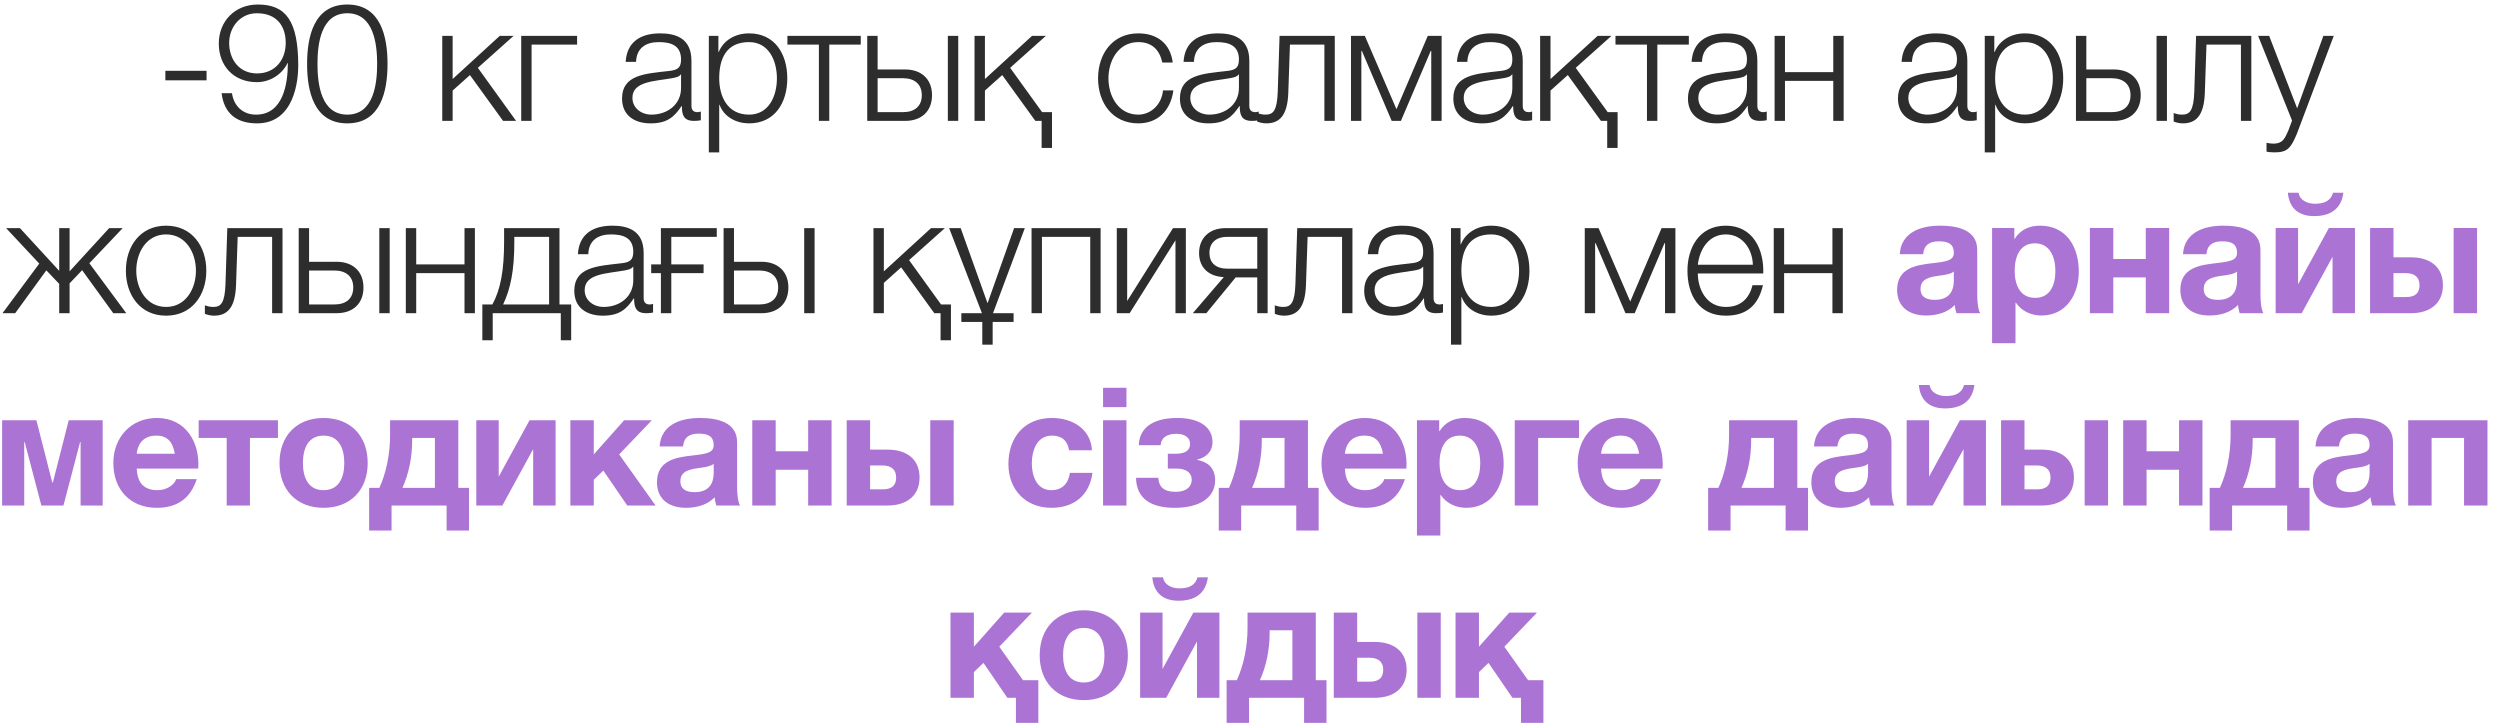 <?xml version="1.0" encoding="UTF-8"?> <svg xmlns="http://www.w3.org/2000/svg" width="182" height="53" viewBox="0 0 182 53" fill="none"><path d="M12.039 5.849V5.153H15.039V5.849H12.039ZM16.132 6.785H16.888C17.02 7.709 17.668 8.345 18.64 8.345C20.608 8.345 20.956 6.113 20.956 4.589H20.932C20.536 5.417 19.66 5.981 18.7 5.981C17.02 5.981 15.928 4.805 15.928 3.173C15.928 1.541 17.104 0.329 18.772 0.329C20.812 0.329 21.712 1.517 21.712 4.793C21.712 5.789 21.46 8.981 18.712 8.981C17.224 8.981 16.312 8.261 16.132 6.785ZM18.712 5.345C20.032 5.345 20.8 4.361 20.8 3.125C20.8 1.925 20.176 0.965 18.7 0.965C17.5 0.965 16.684 1.961 16.684 3.125C16.684 4.349 17.428 5.345 18.712 5.345ZM25.284 8.981C22.836 8.981 22.356 6.617 22.356 4.661C22.356 2.693 22.836 0.329 25.284 0.329C27.732 0.329 28.212 2.693 28.212 4.649C28.212 6.617 27.732 8.981 25.284 8.981ZM25.284 8.345C27.204 8.345 27.456 6.113 27.456 4.649C27.456 3.197 27.204 0.965 25.284 0.965C23.364 0.965 23.112 3.197 23.112 4.649C23.112 6.113 23.364 8.345 25.284 8.345ZM32.196 8.801V2.609H32.952V5.753L36.384 2.609H37.392L34.788 4.937L37.572 8.801H36.624L34.212 5.465L32.952 6.593V8.801H32.196ZM42.012 3.245H38.7V8.801H37.944V2.609H42.012V3.245ZM46.305 4.505H45.549C45.633 3.053 46.629 2.429 48.057 2.429C49.149 2.429 50.337 2.753 50.337 4.421V7.709C50.337 8.009 50.481 8.165 50.781 8.165C50.865 8.165 50.937 8.153 51.021 8.117V8.753C50.841 8.789 50.733 8.801 50.529 8.801C49.761 8.801 49.641 8.357 49.641 7.721H49.617C49.077 8.525 48.561 8.981 47.361 8.981C46.209 8.981 45.285 8.417 45.285 7.169C45.285 5.441 46.977 5.369 48.609 5.177C49.233 5.117 49.581 5.009 49.581 4.337C49.581 3.317 48.861 3.065 47.961 3.065C47.013 3.065 46.341 3.497 46.305 4.505ZM49.581 6.401V5.417H49.557C49.461 5.597 49.125 5.657 48.921 5.693C47.637 5.921 46.041 5.921 46.041 7.121C46.041 7.877 46.701 8.345 47.421 8.345C48.585 8.345 49.581 7.613 49.581 6.401ZM51.603 11.093V2.609H52.299V3.785H52.323C52.671 2.933 53.523 2.429 54.531 2.429C56.415 2.429 57.315 3.941 57.315 5.705C57.315 7.469 56.415 8.981 54.531 8.981C53.619 8.981 52.707 8.525 52.383 7.625H52.359V11.093H51.603ZM56.559 5.705C56.559 4.421 55.971 3.065 54.531 3.065C52.851 3.065 52.359 4.301 52.359 5.705C52.359 6.989 52.935 8.345 54.531 8.345C55.971 8.345 56.559 6.989 56.559 5.705ZM62.663 3.245H60.371V8.801H59.615V3.245H57.323V2.609H62.663V3.245ZM69.003 8.801V2.609H69.759V8.801H69.003ZM65.895 8.801H63.135V2.609H63.891V5.057H65.895C67.083 5.057 67.851 5.765 67.851 6.929C67.851 8.093 67.095 8.801 65.895 8.801ZM65.727 5.693H63.891V8.165H65.727C66.591 8.165 67.107 7.733 67.107 6.929C67.107 6.137 66.591 5.693 65.727 5.693ZM76.586 10.769H75.83V8.801H75.374L72.962 5.465L71.702 6.593V8.801H70.946V2.609H71.702V5.753L75.134 2.609H76.142L73.538 4.937L75.866 8.165H76.586V10.769ZM85.375 4.553H84.619C84.415 3.629 83.863 3.065 82.867 3.065C81.427 3.065 80.695 4.397 80.695 5.705C80.695 7.013 81.427 8.345 82.867 8.345C83.791 8.345 84.571 7.601 84.667 6.581H85.423C85.219 8.081 84.259 8.981 82.867 8.981C80.983 8.981 79.939 7.481 79.939 5.705C79.939 3.929 80.983 2.429 82.867 2.429C84.199 2.429 85.195 3.125 85.375 4.553ZM86.918 4.505H86.162C86.246 3.053 87.242 2.429 88.67 2.429C89.762 2.429 90.95 2.753 90.95 4.421V7.709C90.95 8.009 91.094 8.165 91.394 8.165C91.478 8.165 91.55 8.153 91.634 8.117V8.753C91.454 8.789 91.346 8.801 91.142 8.801C90.374 8.801 90.254 8.357 90.254 7.721H90.23C89.69 8.525 89.174 8.981 87.974 8.981C86.822 8.981 85.898 8.417 85.898 7.169C85.898 5.441 87.59 5.369 89.222 5.177C89.846 5.117 90.194 5.009 90.194 4.337C90.194 3.317 89.474 3.065 88.574 3.065C87.626 3.065 86.954 3.497 86.918 4.505ZM90.194 6.401V5.417H90.17C90.074 5.597 89.738 5.657 89.534 5.693C88.25 5.921 86.654 5.921 86.654 7.121C86.654 7.877 87.314 8.345 88.034 8.345C89.198 8.345 90.194 7.613 90.194 6.401ZM97.172 8.801H96.416V3.245H93.908L93.788 6.761C93.728 8.441 93.128 8.981 92.18 8.981C91.952 8.981 91.7 8.921 91.52 8.849V8.225C91.736 8.309 91.928 8.345 92.132 8.345C92.684 8.345 92.972 8.069 93.02 6.677L93.152 2.609H97.172V8.801ZM104.951 8.801H104.195V3.701H104.159L101.987 8.801H101.315L99.143 3.701H99.107V8.801H98.351V2.609H99.359L101.663 7.949L103.943 2.609H104.951V8.801ZM106.823 4.505H106.067C106.151 3.053 107.147 2.429 108.575 2.429C109.667 2.429 110.855 2.753 110.855 4.421V7.709C110.855 8.009 110.999 8.165 111.299 8.165C111.383 8.165 111.455 8.153 111.539 8.117V8.753C111.359 8.789 111.251 8.801 111.047 8.801C110.279 8.801 110.159 8.357 110.159 7.721H110.135C109.595 8.525 109.079 8.981 107.879 8.981C106.727 8.981 105.803 8.417 105.803 7.169C105.803 5.441 107.495 5.369 109.127 5.177C109.751 5.117 110.099 5.009 110.099 4.337C110.099 3.317 109.379 3.065 108.479 3.065C107.531 3.065 106.859 3.497 106.823 4.505ZM110.099 6.401V5.417H110.075C109.979 5.597 109.643 5.657 109.439 5.693C108.155 5.921 106.559 5.921 106.559 7.121C106.559 7.877 107.219 8.345 107.939 8.345C109.103 8.345 110.099 7.613 110.099 6.401ZM117.761 10.769H117.005V8.801H116.549L114.137 5.465L112.877 6.593V8.801H112.121V2.609H112.877V5.753L116.309 2.609H117.317L114.713 4.937L117.041 8.165H117.761V10.769ZM122.947 3.245H120.655V8.801H119.899V3.245H117.607V2.609H122.947V3.245ZM123.903 4.505H123.147C123.231 3.053 124.227 2.429 125.655 2.429C126.747 2.429 127.935 2.753 127.935 4.421V7.709C127.935 8.009 128.079 8.165 128.379 8.165C128.463 8.165 128.535 8.153 128.619 8.117V8.753C128.439 8.789 128.331 8.801 128.127 8.801C127.359 8.801 127.239 8.357 127.239 7.721H127.215C126.675 8.525 126.159 8.981 124.959 8.981C123.807 8.981 122.883 8.417 122.883 7.169C122.883 5.441 124.575 5.369 126.207 5.177C126.831 5.117 127.179 5.009 127.179 4.337C127.179 3.317 126.459 3.065 125.559 3.065C124.611 3.065 123.939 3.497 123.903 4.505ZM127.179 6.401V5.417H127.155C127.059 5.597 126.723 5.657 126.519 5.693C125.235 5.921 123.639 5.921 123.639 7.121C123.639 7.877 124.299 8.345 125.019 8.345C126.183 8.345 127.179 7.613 127.179 6.401ZM134.218 8.801H133.462V5.885H129.946V8.801H129.19V2.609H129.946V5.249H133.462V2.609H134.218V8.801ZM139.191 4.505H138.435C138.519 3.053 139.515 2.429 140.943 2.429C142.035 2.429 143.223 2.753 143.223 4.421V7.709C143.223 8.009 143.367 8.165 143.667 8.165C143.751 8.165 143.823 8.153 143.907 8.117V8.753C143.727 8.789 143.619 8.801 143.415 8.801C142.647 8.801 142.527 8.357 142.527 7.721H142.503C141.963 8.525 141.447 8.981 140.247 8.981C139.095 8.981 138.171 8.417 138.171 7.169C138.171 5.441 139.863 5.369 141.495 5.177C142.119 5.117 142.467 5.009 142.467 4.337C142.467 3.317 141.747 3.065 140.847 3.065C139.899 3.065 139.227 3.497 139.191 4.505ZM142.467 6.401V5.417H142.443C142.347 5.597 142.011 5.657 141.807 5.693C140.523 5.921 138.927 5.921 138.927 7.121C138.927 7.877 139.587 8.345 140.307 8.345C141.471 8.345 142.467 7.613 142.467 6.401ZM144.49 11.093V2.609H145.186V3.785H145.21C145.558 2.933 146.41 2.429 147.418 2.429C149.302 2.429 150.202 3.941 150.202 5.705C150.202 7.469 149.302 8.981 147.418 8.981C146.506 8.981 145.594 8.525 145.27 7.625H145.246V11.093H144.49ZM149.446 5.705C149.446 4.421 148.858 3.065 147.418 3.065C145.738 3.065 145.246 4.301 145.246 5.705C145.246 6.989 145.822 8.345 147.418 8.345C148.858 8.345 149.446 6.989 149.446 5.705ZM156.997 8.801V2.609H157.753V8.801H156.997ZM153.889 8.801H151.129V2.609H151.885V5.057H153.889C155.077 5.057 155.845 5.765 155.845 6.929C155.845 8.093 155.089 8.801 153.889 8.801ZM153.721 5.693H151.885V8.165H153.721C154.585 8.165 155.101 7.733 155.101 6.929C155.101 6.137 154.585 5.693 153.721 5.693ZM163.896 8.801H163.14V3.245H160.632L160.512 6.761C160.452 8.441 159.852 8.981 158.904 8.981C158.676 8.981 158.424 8.921 158.244 8.849V8.225C158.46 8.309 158.652 8.345 158.856 8.345C159.408 8.345 159.696 8.069 159.744 6.677L159.876 2.609H163.896V8.801ZM166.862 8.777L164.39 2.609H165.194L167.234 7.889L169.142 2.609H169.898L167.21 9.749C166.766 10.793 166.526 11.093 165.578 11.093C165.278 11.081 165.134 11.081 165.002 11.033V10.397C165.182 10.433 165.338 10.457 165.518 10.457C166.19 10.457 166.346 10.061 166.598 9.485L166.862 8.777ZM4.31 16.609H5.066V19.753L7.946 16.609H8.93L6.506 19.165L9.194 22.801H8.246L5.978 19.669L5.066 20.629V22.801H4.31V20.665L3.374 19.681L1.106 22.801H0.182L2.858 19.189L0.446 16.609H1.454L4.31 19.717V16.609ZM12.092 16.429C13.976 16.429 15.02 17.929 15.02 19.705C15.02 21.481 13.976 22.981 12.092 22.981C10.208 22.981 9.164 21.481 9.164 19.705C9.164 17.929 10.208 16.429 12.092 16.429ZM12.092 17.065C10.652 17.065 9.92 18.397 9.92 19.705C9.92 21.013 10.652 22.345 12.092 22.345C13.532 22.345 14.264 21.013 14.264 19.705C14.264 18.397 13.532 17.065 12.092 17.065ZM20.567 22.801H19.811V17.245H17.303L17.183 20.761C17.123 22.441 16.523 22.981 15.575 22.981C15.347 22.981 15.095 22.921 14.915 22.849V22.225C15.131 22.309 15.323 22.345 15.527 22.345C16.079 22.345 16.367 22.069 16.415 20.677L16.547 16.609H20.567V22.801ZM27.613 22.801V16.609H28.369V22.801H27.613ZM24.505 22.801H21.745V16.609H22.501V19.057H24.505C25.693 19.057 26.461 19.765 26.461 20.929C26.461 22.093 25.705 22.801 24.505 22.801ZM24.337 19.693H22.501V22.165H24.337C25.201 22.165 25.717 21.733 25.717 20.929C25.717 20.137 25.201 19.693 24.337 19.693ZM34.572 22.801H33.816V19.885H30.3V22.801H29.544V16.609H30.3V19.249H33.816V16.609H34.572V22.801ZM41.582 24.769H40.826V22.801H35.87V24.769H35.114V22.165H35.846C36.446 21.061 36.698 19.669 36.698 17.593V16.609H40.73V22.165H41.582V24.769ZM39.974 22.165V17.245H37.442V17.653C37.442 19.705 37.166 21.025 36.626 22.165H39.974ZM42.827 18.505H42.071C42.155 17.053 43.151 16.429 44.579 16.429C45.671 16.429 46.859 16.753 46.859 18.421V21.709C46.859 22.009 47.003 22.165 47.303 22.165C47.387 22.165 47.459 22.153 47.543 22.117V22.753C47.363 22.789 47.255 22.801 47.051 22.801C46.283 22.801 46.163 22.357 46.163 21.721H46.139C45.599 22.525 45.083 22.981 43.883 22.981C42.731 22.981 41.807 22.417 41.807 21.169C41.807 19.441 43.499 19.369 45.131 19.177C45.755 19.117 46.103 19.009 46.103 18.337C46.103 17.317 45.383 17.065 44.483 17.065C43.535 17.065 42.863 17.497 42.827 18.505ZM46.103 20.401V19.417H46.079C45.983 19.597 45.647 19.657 45.443 19.693C44.159 19.921 42.563 19.921 42.563 21.121C42.563 21.877 43.223 22.345 43.943 22.345C45.107 22.345 46.103 21.613 46.103 20.401ZM48.87 19.885V22.801H48.114V19.885H47.406V19.249H48.114V16.609H52.181V17.245H48.87V19.249H51.221V19.885H48.87ZM58.546 22.801V16.609H59.302V22.801H58.546ZM55.438 22.801H52.678V16.609H53.434V19.057H55.438C56.626 19.057 57.394 19.765 57.394 20.929C57.394 22.093 56.638 22.801 55.438 22.801ZM55.27 19.693H53.434V22.165H55.27C56.134 22.165 56.65 21.733 56.65 20.929C56.65 20.137 56.134 19.693 55.27 19.693ZM69.229 24.769H68.473V22.801H68.017L65.605 19.465L64.345 20.593V22.801H63.589V16.609H64.345V19.753L67.777 16.609H68.785L66.181 18.937L68.509 22.165H69.229V24.769ZM73.79 23.437H72.266V25.093H71.51V23.437H69.986V22.801H71.486L69.098 16.609H69.938L71.882 22.045H71.906L73.826 16.609H74.606L72.29 22.801H73.79V23.437ZM80.125 22.801H79.369V17.245H75.853V22.801H75.097V16.609H80.125V22.801ZM86.33 22.801H85.574V17.497L82.238 22.801H81.302V16.609H82.058V21.913L85.394 16.609H86.33V22.801ZM92.284 22.801H91.528V20.197H89.956L87.82 22.801H86.836L89.092 20.173C88 20.125 87.292 19.489 87.292 18.421C87.292 17.341 88.036 16.609 89.2 16.609H92.284V22.801ZM91.528 17.245H89.332C88.504 17.245 88.048 17.701 88.048 18.409C88.048 19.129 88.492 19.561 89.38 19.561H91.528V17.245ZM98.458 22.801H97.702V17.245H95.194L95.074 20.761C95.014 22.441 94.414 22.981 93.466 22.981C93.238 22.981 92.986 22.921 92.806 22.849V22.225C93.022 22.309 93.214 22.345 93.418 22.345C93.97 22.345 94.258 22.069 94.306 20.677L94.438 16.609H98.458V22.801ZM100.333 18.505H99.577C99.661 17.053 100.657 16.429 102.085 16.429C103.177 16.429 104.365 16.753 104.365 18.421V21.709C104.365 22.009 104.509 22.165 104.809 22.165C104.893 22.165 104.965 22.153 105.049 22.117V22.753C104.869 22.789 104.761 22.801 104.557 22.801C103.789 22.801 103.669 22.357 103.669 21.721H103.645C103.105 22.525 102.589 22.981 101.389 22.981C100.237 22.981 99.313 22.417 99.313 21.169C99.313 19.441 101.005 19.369 102.637 19.177C103.261 19.117 103.609 19.009 103.609 18.337C103.609 17.317 102.889 17.065 101.989 17.065C101.041 17.065 100.369 17.497 100.333 18.505ZM103.609 20.401V19.417H103.585C103.489 19.597 103.153 19.657 102.949 19.693C101.665 19.921 100.069 19.921 100.069 21.121C100.069 21.877 100.729 22.345 101.449 22.345C102.613 22.345 103.609 21.613 103.609 20.401ZM105.632 25.093V16.609H106.328V17.785H106.352C106.7 16.933 107.552 16.429 108.56 16.429C110.444 16.429 111.344 17.941 111.344 19.705C111.344 21.469 110.444 22.981 108.56 22.981C107.648 22.981 106.736 22.525 106.412 21.625H106.388V25.093H105.632ZM110.588 19.705C110.588 18.421 110 17.065 108.56 17.065C106.88 17.065 106.388 18.301 106.388 19.705C106.388 20.989 106.964 22.345 108.56 22.345C110 22.345 110.588 20.989 110.588 19.705ZM121.97 22.801H121.214V17.701H121.178L119.006 22.801H118.334L116.162 17.701H116.126V22.801H115.37V16.609H116.378L118.682 21.949L120.962 16.609H121.97V22.801ZM128.366 19.909H123.602C123.602 21.013 124.202 22.345 125.642 22.345C126.746 22.345 127.346 21.709 127.586 20.761H128.342C128.018 22.165 127.214 22.981 125.642 22.981C123.674 22.981 122.846 21.469 122.846 19.705C122.846 18.073 123.674 16.429 125.642 16.429C127.622 16.429 128.426 18.169 128.366 19.909ZM123.602 19.273H127.61C127.574 18.133 126.854 17.065 125.642 17.065C124.394 17.065 123.734 18.145 123.602 19.273ZM134.156 22.801H133.4V19.885H129.884V22.801H129.128V16.609H129.884V19.249H133.4V16.609H134.156V22.801Z" fill="#2D2D2D"></path><path d="M140.006 18.505H138.302C138.398 16.921 139.826 16.429 141.218 16.429C142.454 16.429 143.942 16.705 143.942 18.193V21.421C143.942 21.985 144.002 22.549 144.158 22.801H142.43C142.37 22.609 142.322 22.405 142.31 22.201C141.77 22.765 140.99 22.969 140.222 22.969C139.034 22.969 138.11 22.381 138.11 21.109C138.11 19.513 139.49 19.297 140.654 19.165C141.722 19.045 142.238 18.961 142.238 18.409C142.238 17.689 141.734 17.569 141.134 17.569C140.474 17.569 140.066 17.833 140.006 18.505ZM142.238 20.401V19.765C142.058 19.933 141.674 20.005 141.206 20.065C140.498 20.161 139.814 20.281 139.814 21.037C139.814 21.661 140.306 21.829 140.858 21.829C142.19 21.829 142.238 20.785 142.238 20.401ZM145.024 24.985V16.597H146.644V17.389H146.668C147.088 16.717 147.748 16.429 148.516 16.429C150.46 16.429 151.336 18.001 151.336 19.765C151.336 21.421 150.436 22.969 148.612 22.969C147.856 22.969 147.172 22.645 146.752 22.033H146.728V24.985H145.024ZM148.156 21.685C149.272 21.685 149.632 20.725 149.632 19.717C149.632 18.721 149.236 17.713 148.144 17.713C147.028 17.713 146.668 18.709 146.668 19.717C146.668 20.725 147.052 21.685 148.156 21.685ZM157.916 22.801H156.212V20.197H153.848V22.801H152.144V16.597H153.848V18.853H156.212V16.597H157.916V22.801ZM160.625 18.505H158.921C159.017 16.921 160.445 16.429 161.837 16.429C163.073 16.429 164.561 16.705 164.561 18.193V21.421C164.561 21.985 164.621 22.549 164.777 22.801H163.049C162.989 22.609 162.941 22.405 162.929 22.201C162.389 22.765 161.609 22.969 160.841 22.969C159.653 22.969 158.729 22.381 158.729 21.109C158.729 19.513 160.109 19.297 161.273 19.165C162.341 19.045 162.857 18.961 162.857 18.409C162.857 17.689 162.353 17.569 161.753 17.569C161.093 17.569 160.685 17.833 160.625 18.505ZM162.857 20.401V19.765C162.677 19.933 162.293 20.005 161.825 20.065C161.117 20.161 160.433 20.281 160.433 21.037C160.433 21.661 160.925 21.829 161.477 21.829C162.809 21.829 162.857 20.785 162.857 20.401ZM171.44 22.801H169.808V18.697L167.564 22.801H165.668V16.597H167.3V20.701L169.544 16.597H171.44V22.801ZM166.556 14.029H167.336C167.432 14.629 168.044 14.833 168.524 14.833C169.244 14.833 169.7 14.593 169.844 14.029H170.6C170.444 15.217 169.652 15.733 168.464 15.733C167.312 15.733 166.652 15.133 166.556 14.029ZM178.625 22.801V16.597H180.329V22.801H178.625ZM177.845 20.761C177.845 22.129 176.861 22.801 175.517 22.801H172.541V16.597H174.245V18.733H175.517C176.897 18.733 177.845 19.417 177.845 20.761ZM174.245 19.885V21.625H175.157C175.805 21.625 176.141 21.361 176.141 20.761C176.141 20.161 175.757 19.885 175.145 19.885H174.245ZM7.475 36.801H5.867V32.181H5.831L4.619 36.801H3.011L1.799 32.181H1.763V36.801H0.155V30.597H2.651L3.803 35.121H3.851L5.003 30.597H7.475V36.801ZM14.431 34.113H9.955C10.003 35.205 10.519 35.685 11.479 35.685C12.163 35.685 12.715 35.265 12.823 34.881H14.323C13.843 36.357 12.823 36.969 11.419 36.969C9.463 36.969 8.251 35.625 8.251 33.705C8.251 31.845 9.535 30.429 11.419 30.429C13.531 30.429 14.563 32.205 14.431 34.113ZM9.955 33.033H12.727C12.571 32.169 12.199 31.713 11.371 31.713C10.267 31.713 9.991 32.553 9.955 33.033ZM20.235 31.881H18.195V36.801H16.503V31.881H14.463V30.597H20.235V31.881ZM20.348 33.705C20.348 31.725 21.608 30.429 23.552 30.429C25.508 30.429 26.768 31.725 26.768 33.705C26.768 35.673 25.508 36.969 23.552 36.969C21.608 36.969 20.348 35.673 20.348 33.705ZM22.052 33.705C22.052 34.701 22.4 35.685 23.552 35.685C24.716 35.685 25.064 34.701 25.064 33.705C25.064 32.709 24.716 31.713 23.552 31.713C22.4 31.713 22.052 32.709 22.052 33.705ZM34.145 38.625H32.513V36.801H28.505V38.625H26.873V35.517H27.617C28.097 34.473 28.397 33.117 28.397 31.677V30.597H33.365V35.517H34.145V38.625ZM31.661 35.517V31.881H30.005V32.037C30.005 33.297 29.765 34.473 29.297 35.517H31.661ZM40.446 36.801H38.814V32.697L36.57 36.801H34.674V30.597H36.306V34.701L38.55 30.597H40.446V36.801ZM41.523 36.801V30.597H43.227V33.081L45.435 30.597H47.451L45.075 33.081L47.727 36.801H45.663L43.923 34.257L43.227 34.929V36.801H41.523ZM49.724 32.505H48.02C48.116 30.921 49.544 30.429 50.936 30.429C52.172 30.429 53.66 30.705 53.66 32.193V35.421C53.66 35.985 53.72 36.549 53.876 36.801H52.148C52.088 36.609 52.04 36.405 52.028 36.201C51.488 36.765 50.708 36.969 49.94 36.969C48.752 36.969 47.828 36.381 47.828 35.109C47.828 33.513 49.208 33.297 50.372 33.165C51.44 33.045 51.956 32.961 51.956 32.409C51.956 31.689 51.452 31.569 50.852 31.569C50.192 31.569 49.784 31.833 49.724 32.505ZM51.956 34.401V33.765C51.776 33.933 51.392 34.005 50.924 34.065C50.216 34.161 49.532 34.281 49.532 35.037C49.532 35.661 50.024 35.829 50.576 35.829C51.908 35.829 51.956 34.785 51.956 34.401ZM60.538 36.801H58.834V34.197H56.47V36.801H54.766V30.597H56.47V32.853H58.834V30.597H60.538V36.801ZM67.724 36.801V30.597H69.428V36.801H67.724ZM66.944 34.761C66.944 36.129 65.96 36.801 64.616 36.801H61.64V30.597H63.344V32.733H64.616C65.996 32.733 66.944 33.417 66.944 34.761ZM63.344 33.885V35.625H64.256C64.904 35.625 65.24 35.361 65.24 34.761C65.24 34.161 64.856 33.885 64.244 33.885H63.344ZM79.496 32.781H77.828C77.72 32.073 77.3 31.713 76.568 31.713C75.476 31.713 75.116 32.817 75.116 33.729C75.116 34.629 75.464 35.685 76.532 35.685C77.336 35.685 77.78 35.193 77.888 34.425H79.532C79.304 36.069 78.188 36.969 76.544 36.969C74.672 36.969 73.412 35.649 73.412 33.789C73.412 31.857 74.564 30.429 76.58 30.429C78.044 30.429 79.4 31.197 79.496 32.781ZM82.007 28.233V29.637H80.303V28.233H82.007ZM80.303 36.801V30.597H82.007V36.801H80.303ZM88.461 34.965C88.461 36.213 87.357 36.969 85.521 36.969C83.877 36.969 82.737 36.369 82.701 34.785H84.321C84.369 35.457 84.729 35.805 85.593 35.805C86.349 35.805 86.757 35.445 86.757 34.929C86.757 34.449 86.397 34.113 85.653 34.113H85.017V33.033H85.581C86.301 33.033 86.637 32.781 86.637 32.313C86.637 31.881 86.289 31.581 85.629 31.581C84.981 31.581 84.537 31.845 84.489 32.409H82.905C82.953 30.969 84.189 30.429 85.701 30.429C87.333 30.429 88.269 31.101 88.269 32.181C88.269 32.889 87.777 33.321 87.153 33.453V33.477C87.825 33.609 88.461 33.981 88.461 34.965ZM95.999 38.625H94.367V36.801H90.359V38.625H88.727V35.517H89.471C89.951 34.473 90.251 33.117 90.251 31.677V30.597H95.219V35.517H95.999V38.625ZM93.515 35.517V31.881H91.859V32.037C91.859 33.297 91.619 34.473 91.151 35.517H93.515ZM102.384 34.113H97.908C97.956 35.205 98.472 35.685 99.432 35.685C100.116 35.685 100.668 35.265 100.776 34.881H102.276C101.796 36.357 100.776 36.969 99.372 36.969C97.416 36.969 96.204 35.625 96.204 33.705C96.204 31.845 97.488 30.429 99.372 30.429C101.484 30.429 102.516 32.205 102.384 34.113ZM97.908 33.033H100.68C100.524 32.169 100.152 31.713 99.324 31.713C98.22 31.713 97.944 32.553 97.908 33.033ZM103.154 38.985V30.597H104.774V31.389H104.798C105.218 30.717 105.878 30.429 106.646 30.429C108.59 30.429 109.466 32.001 109.466 33.765C109.466 35.421 108.566 36.969 106.742 36.969C105.986 36.969 105.302 36.645 104.882 36.033H104.858V38.985H103.154ZM106.286 35.685C107.402 35.685 107.762 34.725 107.762 33.717C107.762 32.721 107.366 31.713 106.274 31.713C105.158 31.713 104.798 32.709 104.798 33.717C104.798 34.725 105.182 35.685 106.286 35.685ZM114.954 31.881H111.978V36.801H110.274V30.597H114.954V31.881ZM121.035 34.113H116.559C116.607 35.205 117.123 35.685 118.083 35.685C118.767 35.685 119.319 35.265 119.427 34.881H120.927C120.447 36.357 119.427 36.969 118.023 36.969C116.067 36.969 114.855 35.625 114.855 33.705C114.855 31.845 116.139 30.429 118.023 30.429C120.135 30.429 121.167 32.205 121.035 34.113ZM116.559 33.033H119.331C119.175 32.169 118.803 31.713 117.975 31.713C116.871 31.713 116.595 32.553 116.559 33.033ZM131.625 38.625H129.993V36.801H125.985V38.625H124.353V35.517H125.097C125.577 34.473 125.877 33.117 125.877 31.677V30.597H130.845V35.517H131.625V38.625ZM129.141 35.517V31.881H127.485V32.037C127.485 33.297 127.245 34.473 126.777 35.517H129.141ZM133.762 32.505H132.058C132.154 30.921 133.582 30.429 134.974 30.429C136.21 30.429 137.698 30.705 137.698 32.193V35.421C137.698 35.985 137.758 36.549 137.914 36.801H136.186C136.126 36.609 136.078 36.405 136.066 36.201C135.526 36.765 134.746 36.969 133.978 36.969C132.79 36.969 131.866 36.381 131.866 35.109C131.866 33.513 133.246 33.297 134.41 33.165C135.478 33.045 135.994 32.961 135.994 32.409C135.994 31.689 135.49 31.569 134.89 31.569C134.23 31.569 133.822 31.833 133.762 32.505ZM135.994 34.401V33.765C135.814 33.933 135.43 34.005 134.962 34.065C134.254 34.161 133.57 34.281 133.57 35.037C133.57 35.661 134.062 35.829 134.614 35.829C135.946 35.829 135.994 34.785 135.994 34.401ZM144.577 36.801H142.945V32.697L140.701 36.801H138.805V30.597H140.437V34.701L142.681 30.597H144.577V36.801ZM139.693 28.029H140.473C140.569 28.629 141.181 28.833 141.661 28.833C142.381 28.833 142.837 28.593 142.981 28.029H143.737C143.581 29.217 142.789 29.733 141.601 29.733C140.449 29.733 139.789 29.133 139.693 28.029ZM151.762 36.801V30.597H153.466V36.801H151.762ZM150.982 34.761C150.982 36.129 149.998 36.801 148.654 36.801H145.678V30.597H147.382V32.733H148.654C150.034 32.733 150.982 33.417 150.982 34.761ZM147.382 33.885V35.625H148.294C148.942 35.625 149.278 35.361 149.278 34.761C149.278 34.161 148.894 33.885 148.282 33.885H147.382ZM160.339 36.801H158.635V34.197H156.271V36.801H154.567V30.597H156.271V32.853H158.635V30.597H160.339V36.801ZM168.136 38.625H166.504V36.801H162.496V38.625H160.864V35.517H161.608C162.088 34.473 162.388 33.117 162.388 31.677V30.597H167.356V35.517H168.136V38.625ZM165.652 35.517V31.881H163.996V32.037C163.996 33.297 163.756 34.473 163.288 35.517H165.652ZM170.273 32.505H168.569C168.665 30.921 170.093 30.429 171.485 30.429C172.721 30.429 174.209 30.705 174.209 32.193V35.421C174.209 35.985 174.269 36.549 174.425 36.801H172.697C172.637 36.609 172.589 36.405 172.577 36.201C172.037 36.765 171.257 36.969 170.489 36.969C169.301 36.969 168.377 36.381 168.377 35.109C168.377 33.513 169.757 33.297 170.921 33.165C171.989 33.045 172.505 32.961 172.505 32.409C172.505 31.689 172.001 31.569 171.401 31.569C170.741 31.569 170.333 31.833 170.273 32.505ZM172.505 34.401V33.765C172.325 33.933 171.941 34.005 171.473 34.065C170.765 34.161 170.081 34.281 170.081 35.037C170.081 35.661 170.573 35.829 171.125 35.829C172.457 35.829 172.505 34.785 172.505 34.401ZM181.088 36.801H179.384V31.881H177.02V36.801H175.316V30.597H181.088V36.801ZM75.591 52.625H73.959V50.801H73.335L71.595 48.257L70.899 48.929V50.801H69.195V44.597H70.899V47.081L73.107 44.597H75.123L72.747 47.081L74.475 49.517H75.591V52.625ZM75.689 47.705C75.689 45.725 76.949 44.429 78.893 44.429C80.849 44.429 82.109 45.725 82.109 47.705C82.109 49.673 80.849 50.969 78.893 50.969C76.949 50.969 75.689 49.673 75.689 47.705ZM77.393 47.705C77.393 48.701 77.741 49.685 78.893 49.685C80.057 49.685 80.405 48.701 80.405 47.705C80.405 46.709 80.057 45.713 78.893 45.713C77.741 45.713 77.393 46.709 77.393 47.705ZM88.773 50.801H87.141V46.697L84.897 50.801H83.001V44.597H84.633V48.701L86.877 44.597H88.773V50.801ZM83.889 42.029H84.669C84.765 42.629 85.377 42.833 85.857 42.833C86.577 42.833 87.033 42.593 87.177 42.029H87.933C87.777 43.217 86.985 43.733 85.797 43.733C84.645 43.733 83.985 43.133 83.889 42.029ZM96.57 52.625H94.938V50.801H90.93V52.625H89.298V49.517H90.042C90.522 48.473 90.822 47.117 90.822 45.677V44.597H95.79V49.517H96.57V52.625ZM94.086 49.517V45.881H92.43V46.037C92.43 47.297 92.19 48.473 91.722 49.517H94.086ZM103.183 50.801V44.597H104.887V50.801H103.183ZM102.403 48.761C102.403 50.129 101.419 50.801 100.075 50.801H97.099V44.597H98.803V46.733H100.075C101.455 46.733 102.403 47.417 102.403 48.761ZM98.803 47.885V49.625H99.715C100.363 49.625 100.699 49.361 100.699 48.761C100.699 48.161 100.315 47.885 99.703 47.885H98.803ZM112.36 52.625H110.728V50.801H110.104L108.364 48.257L107.668 48.929V50.801H105.964V44.597H107.668V47.081L109.876 44.597H111.892L109.516 47.081L111.244 49.517H112.36V52.625Z" fill="#AB73D4"></path></svg> 